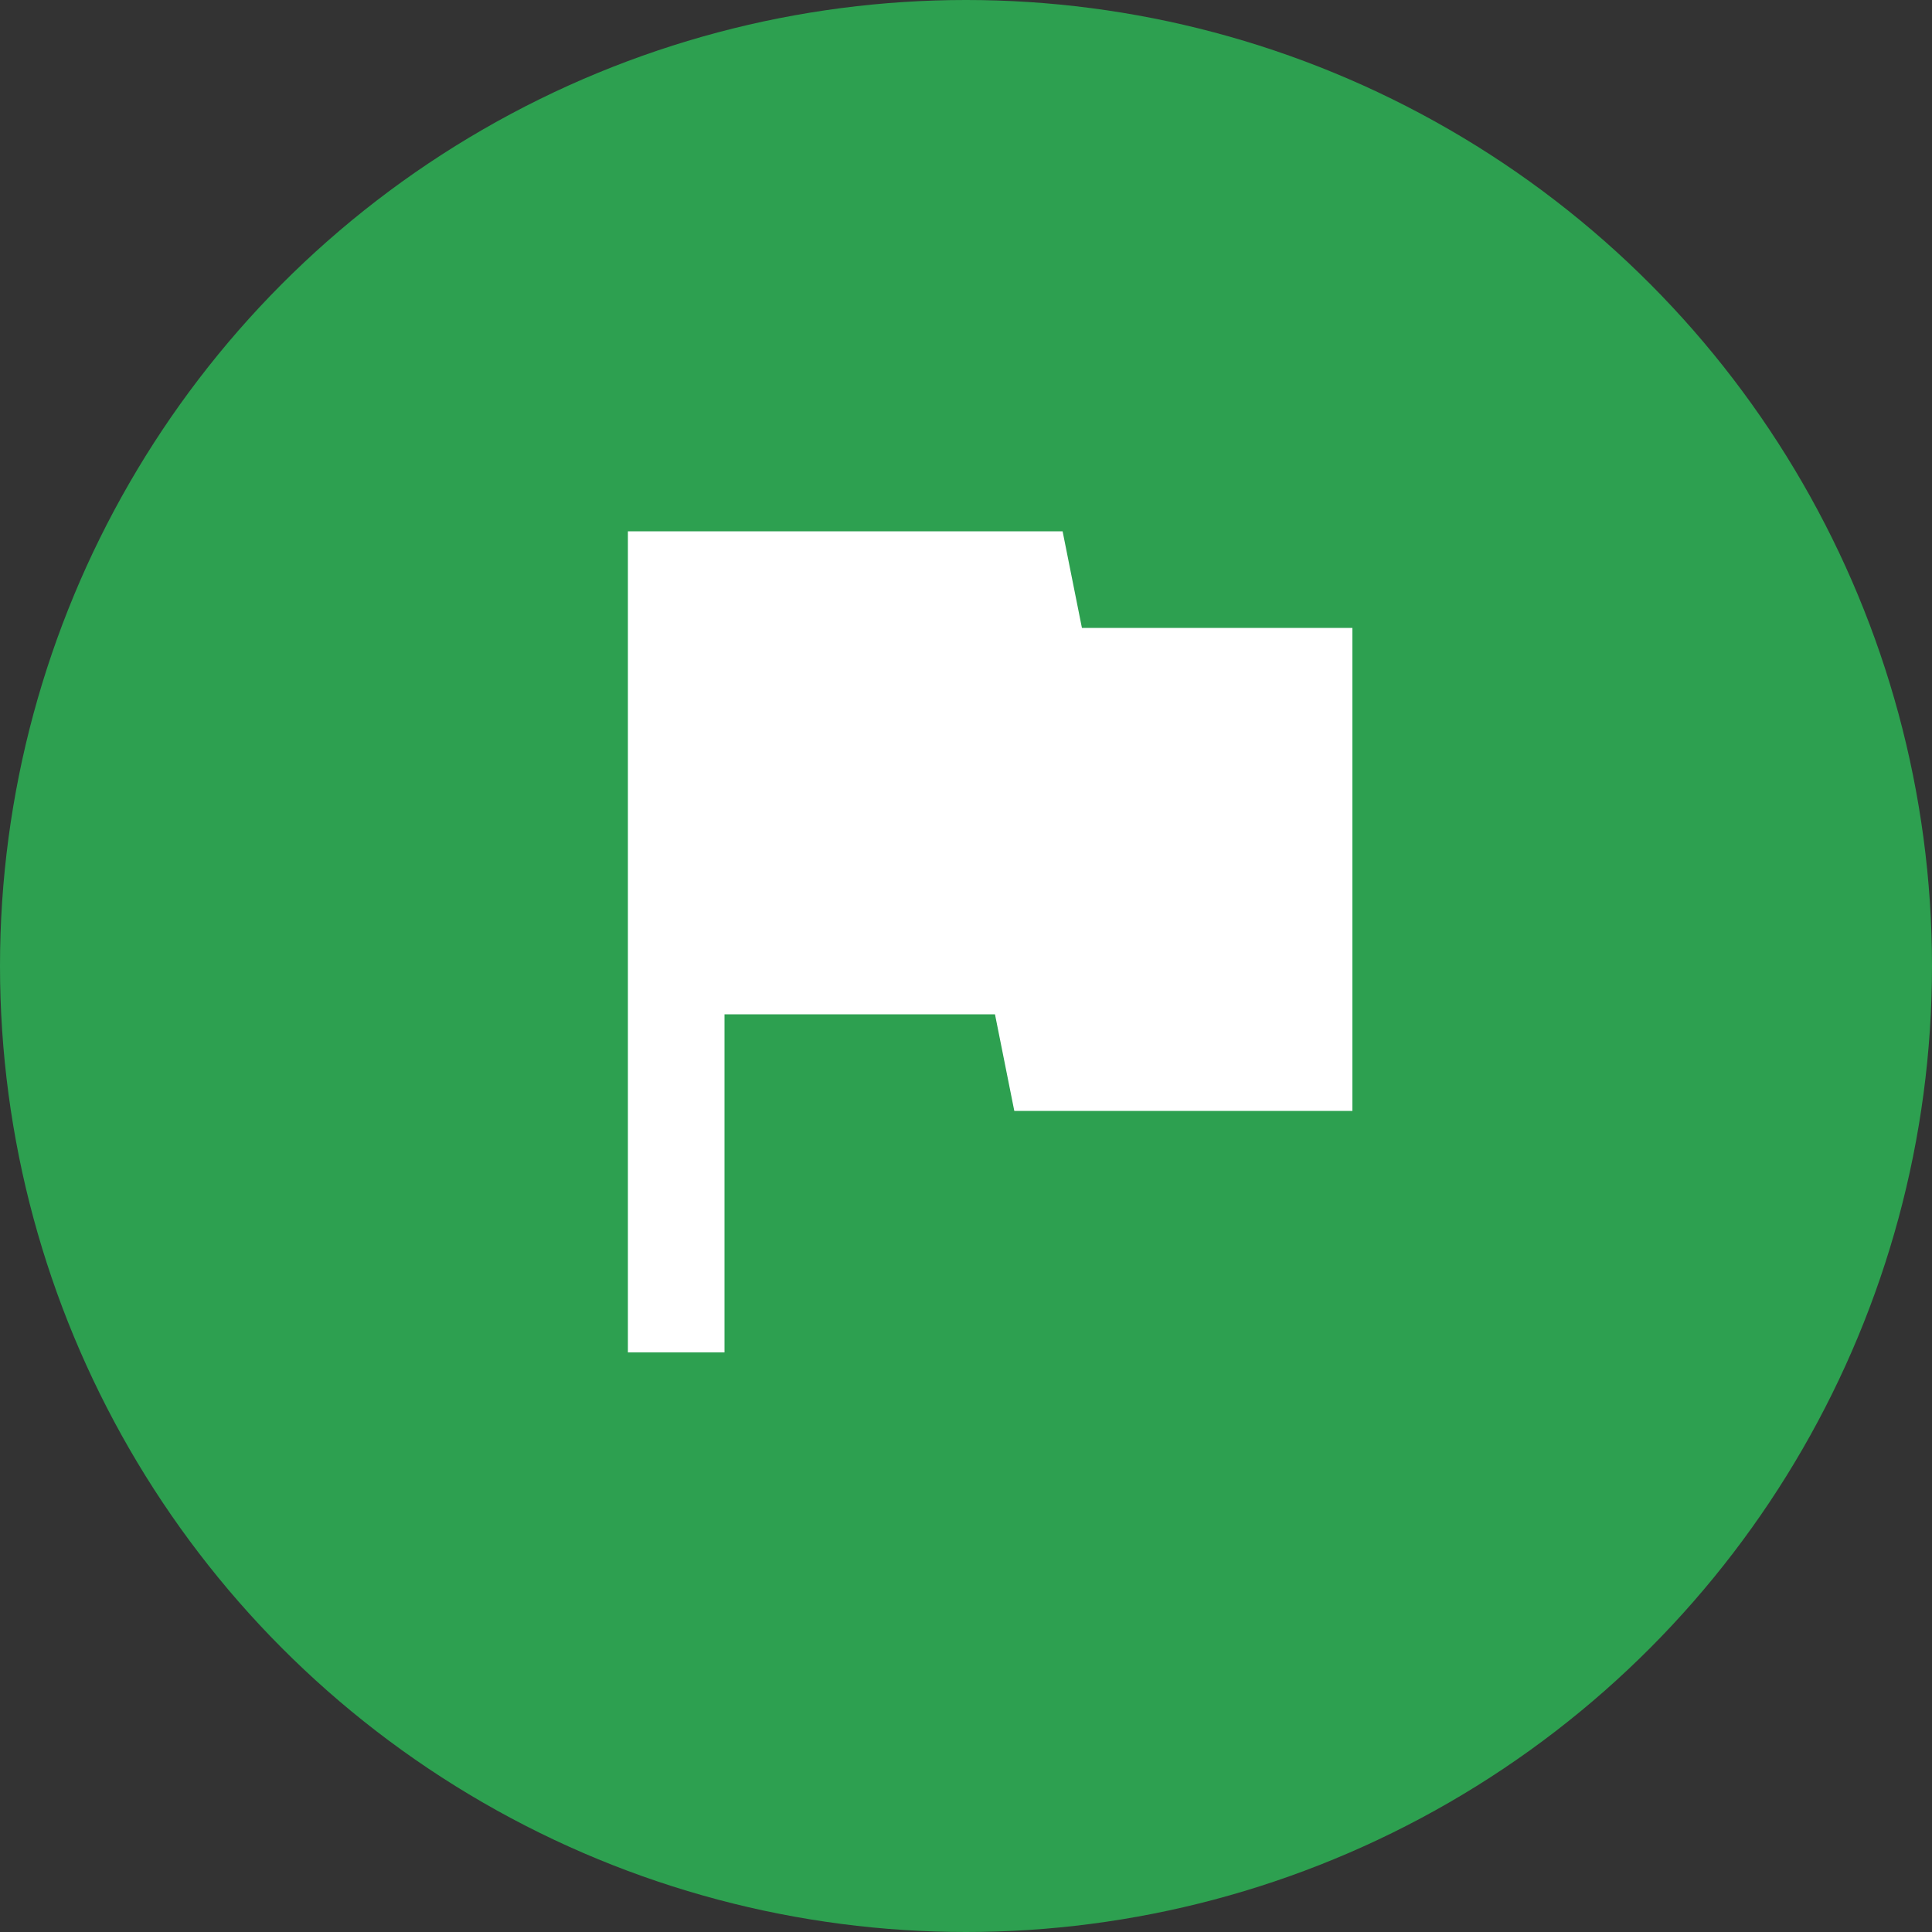 <svg fill="none" height="32" viewBox="0 0 32 32" width="32" xmlns="http://www.w3.org/2000/svg"><rect x="0" y="0" width="32" height="32" fill="#333333" stroke="none"/><circle cx="16" cy="16" fill="#2da050" r="16"/><path d="m10.4 22.4v-13.6h7.2l.32 1.6h4.48v8h-5.6l-.32-1.6h-4.48v5.6z" fill="#fff"/></svg>